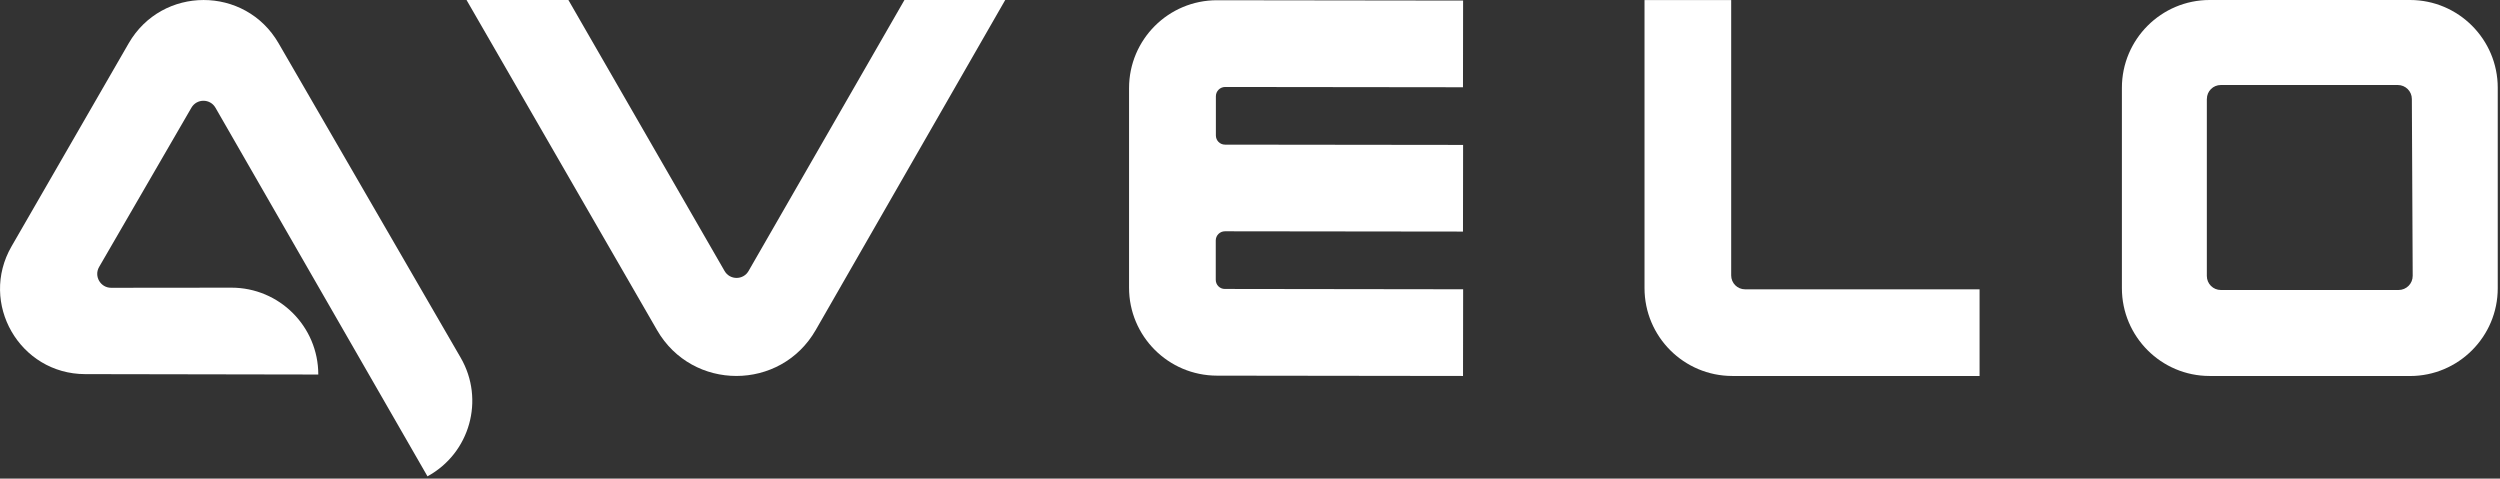 <svg xmlns="http://www.w3.org/2000/svg" fill="none" viewBox="0 0 1097 210" height="210" width="1097">
<rect x="0" y="0" width="1097" height="210" fill="#333333" stroke="none"/>
<path fill="white" d="M187.574 209L94.546 47.27C92.218 43.212 86.362 43.194 83.998 47.252L43.499 117.125C41.135 121.183 44.081 126.282 48.773 126.282L101.531 126.229C122.592 126.212 139.667 143.274 139.667 164.342L37.361 164.165C8.627 164.112 -9.295 133.005 5.064 108.108L56.464 19.003C71.069 -6.299 107.581 -6.334 122.222 18.95L202.162 156.984C212.798 175.352 206.201 198.854 187.574 209.018V209Z"></path>
<path fill="white" d="M204.714 0H249.411L317.938 118.907C320.284 122.965 326.141 122.965 328.469 118.907L396.873 0H441.094L357.944 144.809C342.527 171.664 303.81 171.699 288.323 144.88L204.714 0Z"></path>
<path fill="white" d="M868.635 164.976H760.172C738.882 164.976 721.614 147.72 721.614 126.405V0.035H759.643V120.865C759.643 124.217 762.36 126.952 765.729 126.952H868.635V164.994V164.976Z"></path>
<path fill="white" d="M1057.53 164.977H969.578C948.358 164.977 931.089 147.703 931.089 126.476V38.501C931.089 17.274 948.358 0 969.578 0H1057.53C1078.75 0 1096.01 17.274 1096.01 38.501V126.494C1096.01 147.72 1078.75 164.994 1057.53 164.994V164.977ZM968.361 43.406V121.095C968.361 124.5 971.112 127.253 974.517 127.253H1052.48C1055.92 127.253 1058.71 124.465 1058.69 121.024L1058.32 43.441C1058.32 40.053 1055.55 37.301 1052.16 37.301H974.499C971.112 37.301 968.378 40.018 968.378 43.406H968.361Z"></path>
<path fill="white" d="M641.955 101.631L642.008 63.59L537.532 63.466C535.309 63.466 533.528 61.666 533.528 59.443V42.205C533.546 39.964 535.362 38.164 537.603 38.164L641.955 38.287L642.008 0.246L534.039 0.105C512.732 0.069 495.428 17.343 495.428 38.676V126.175C495.392 147.507 512.661 164.799 533.987 164.834L641.972 164.975L642.025 126.934L537.444 126.793C535.239 126.793 533.475 125.011 533.475 122.805V105.478C533.493 103.272 535.292 101.49 537.497 101.49L641.99 101.614L641.955 101.631Z"></path>
</svg>
